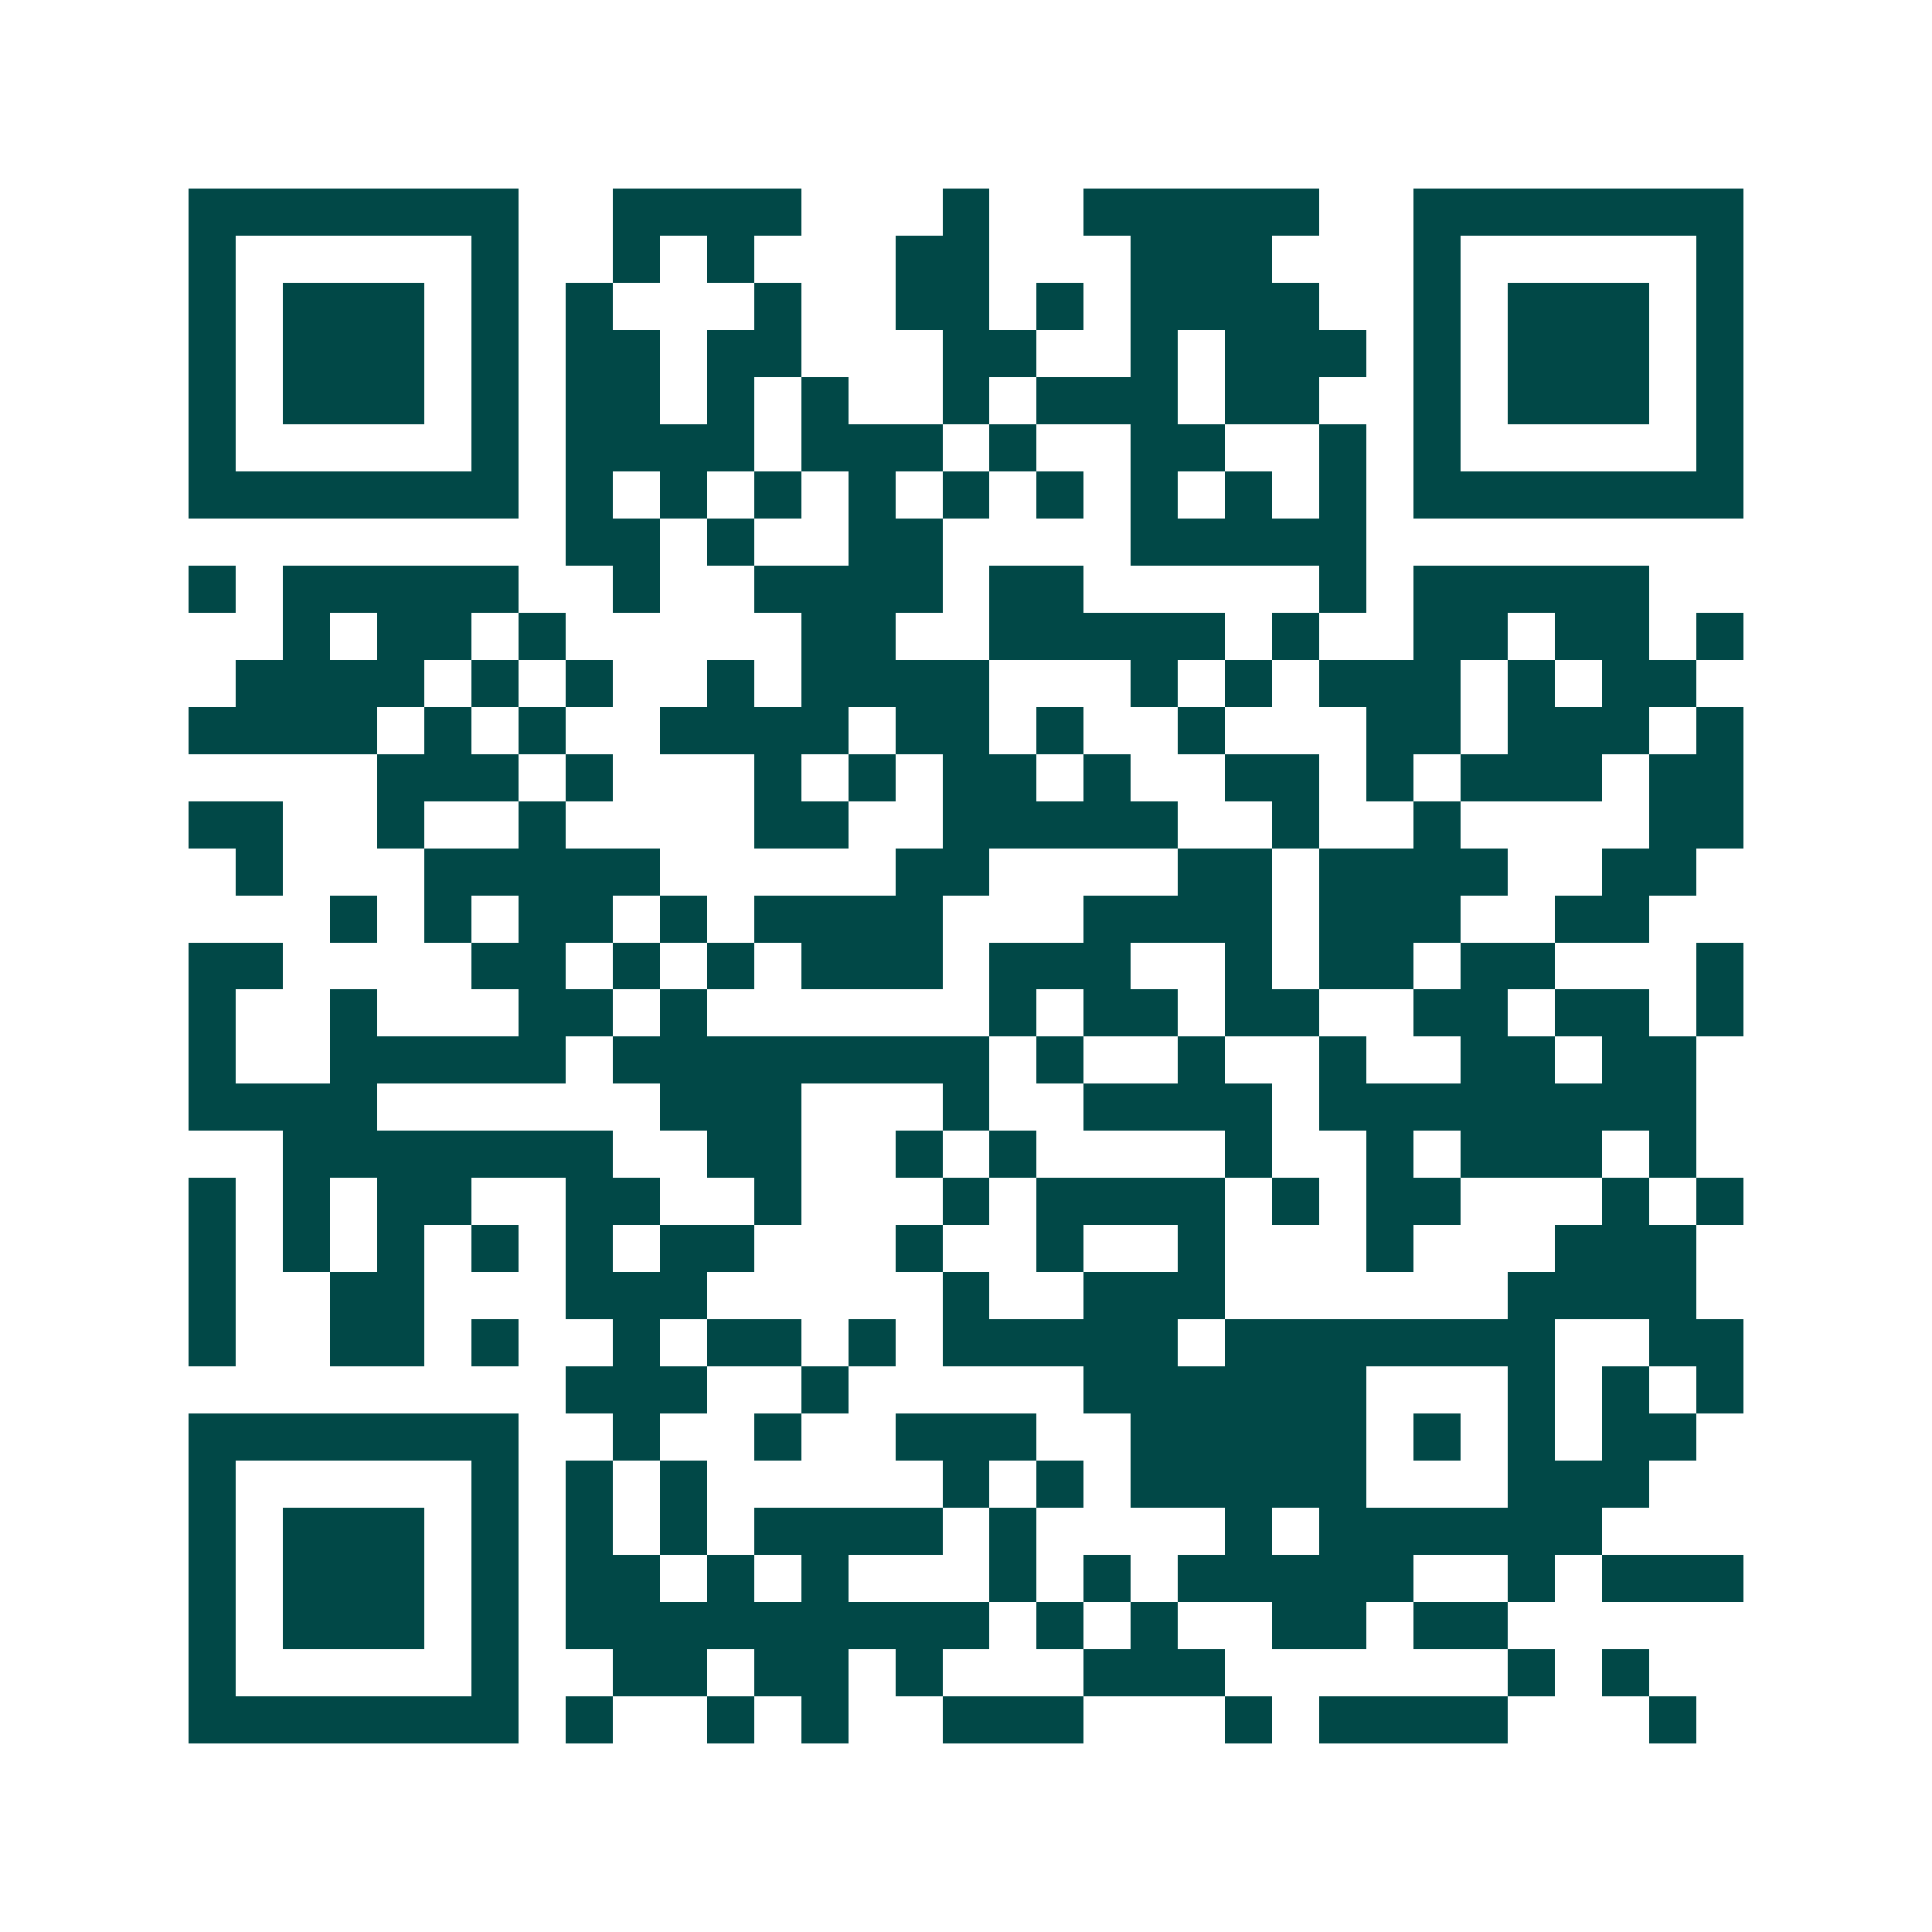 <svg xmlns="http://www.w3.org/2000/svg" width="200" height="200" viewBox="0 0 41 41" shape-rendering="crispEdges"><path fill="#ffffff" d="M0 0h41v41H0z"/><path stroke="#014847" d="M4 4.5h7m2 0h4m3 0h1m2 0h5m2 0h7M4 5.5h1m5 0h1m2 0h1m1 0h1m3 0h2m3 0h3m3 0h1m5 0h1M4 6.5h1m1 0h3m1 0h1m1 0h1m3 0h1m2 0h2m1 0h1m1 0h4m2 0h1m1 0h3m1 0h1M4 7.5h1m1 0h3m1 0h1m1 0h2m1 0h2m3 0h2m2 0h1m1 0h3m1 0h1m1 0h3m1 0h1M4 8.5h1m1 0h3m1 0h1m1 0h2m1 0h1m1 0h1m2 0h1m1 0h3m1 0h2m2 0h1m1 0h3m1 0h1M4 9.5h1m5 0h1m1 0h4m1 0h3m1 0h1m2 0h2m2 0h1m1 0h1m5 0h1M4 10.5h7m1 0h1m1 0h1m1 0h1m1 0h1m1 0h1m1 0h1m1 0h1m1 0h1m1 0h1m1 0h7M12 11.5h2m1 0h1m2 0h2m4 0h5M4 12.5h1m1 0h5m2 0h1m2 0h4m1 0h2m5 0h1m1 0h5M6 13.5h1m1 0h2m1 0h1m5 0h2m2 0h5m1 0h1m2 0h2m1 0h2m1 0h1M5 14.5h4m1 0h1m1 0h1m2 0h1m1 0h4m3 0h1m1 0h1m1 0h3m1 0h1m1 0h2M4 15.5h4m1 0h1m1 0h1m2 0h4m1 0h2m1 0h1m2 0h1m3 0h2m1 0h3m1 0h1M8 16.5h3m1 0h1m3 0h1m1 0h1m1 0h2m1 0h1m2 0h2m1 0h1m1 0h3m1 0h2M4 17.5h2m2 0h1m2 0h1m4 0h2m2 0h5m2 0h1m2 0h1m4 0h2M5 18.5h1m3 0h5m5 0h2m4 0h2m1 0h4m2 0h2M7 19.5h1m1 0h1m1 0h2m1 0h1m1 0h4m3 0h4m1 0h3m2 0h2M4 20.5h2m4 0h2m1 0h1m1 0h1m1 0h3m1 0h3m2 0h1m1 0h2m1 0h2m3 0h1M4 21.5h1m2 0h1m3 0h2m1 0h1m6 0h1m1 0h2m1 0h2m2 0h2m1 0h2m1 0h1M4 22.5h1m2 0h5m1 0h8m1 0h1m2 0h1m2 0h1m2 0h2m1 0h2M4 23.5h4m6 0h3m3 0h1m2 0h4m1 0h8M6 24.5h7m2 0h2m2 0h1m1 0h1m4 0h1m2 0h1m1 0h3m1 0h1M4 25.5h1m1 0h1m1 0h2m2 0h2m2 0h1m3 0h1m1 0h4m1 0h1m1 0h2m3 0h1m1 0h1M4 26.5h1m1 0h1m1 0h1m1 0h1m1 0h1m1 0h2m3 0h1m2 0h1m2 0h1m3 0h1m3 0h3M4 27.5h1m2 0h2m3 0h3m5 0h1m2 0h3m6 0h4M4 28.5h1m2 0h2m1 0h1m2 0h1m1 0h2m1 0h1m1 0h5m1 0h7m2 0h2M12 29.5h3m2 0h1m5 0h6m3 0h1m1 0h1m1 0h1M4 30.5h7m2 0h1m2 0h1m2 0h3m2 0h5m1 0h1m1 0h1m1 0h2M4 31.5h1m5 0h1m1 0h1m1 0h1m5 0h1m1 0h1m1 0h5m3 0h3M4 32.5h1m1 0h3m1 0h1m1 0h1m1 0h1m1 0h4m1 0h1m4 0h1m1 0h6M4 33.5h1m1 0h3m1 0h1m1 0h2m1 0h1m1 0h1m3 0h1m1 0h1m1 0h5m2 0h1m1 0h3M4 34.5h1m1 0h3m1 0h1m1 0h9m1 0h1m1 0h1m2 0h2m1 0h2M4 35.5h1m5 0h1m2 0h2m1 0h2m1 0h1m3 0h3m6 0h1m1 0h1M4 36.5h7m1 0h1m2 0h1m1 0h1m2 0h3m3 0h1m1 0h4m3 0h1"/></svg>
